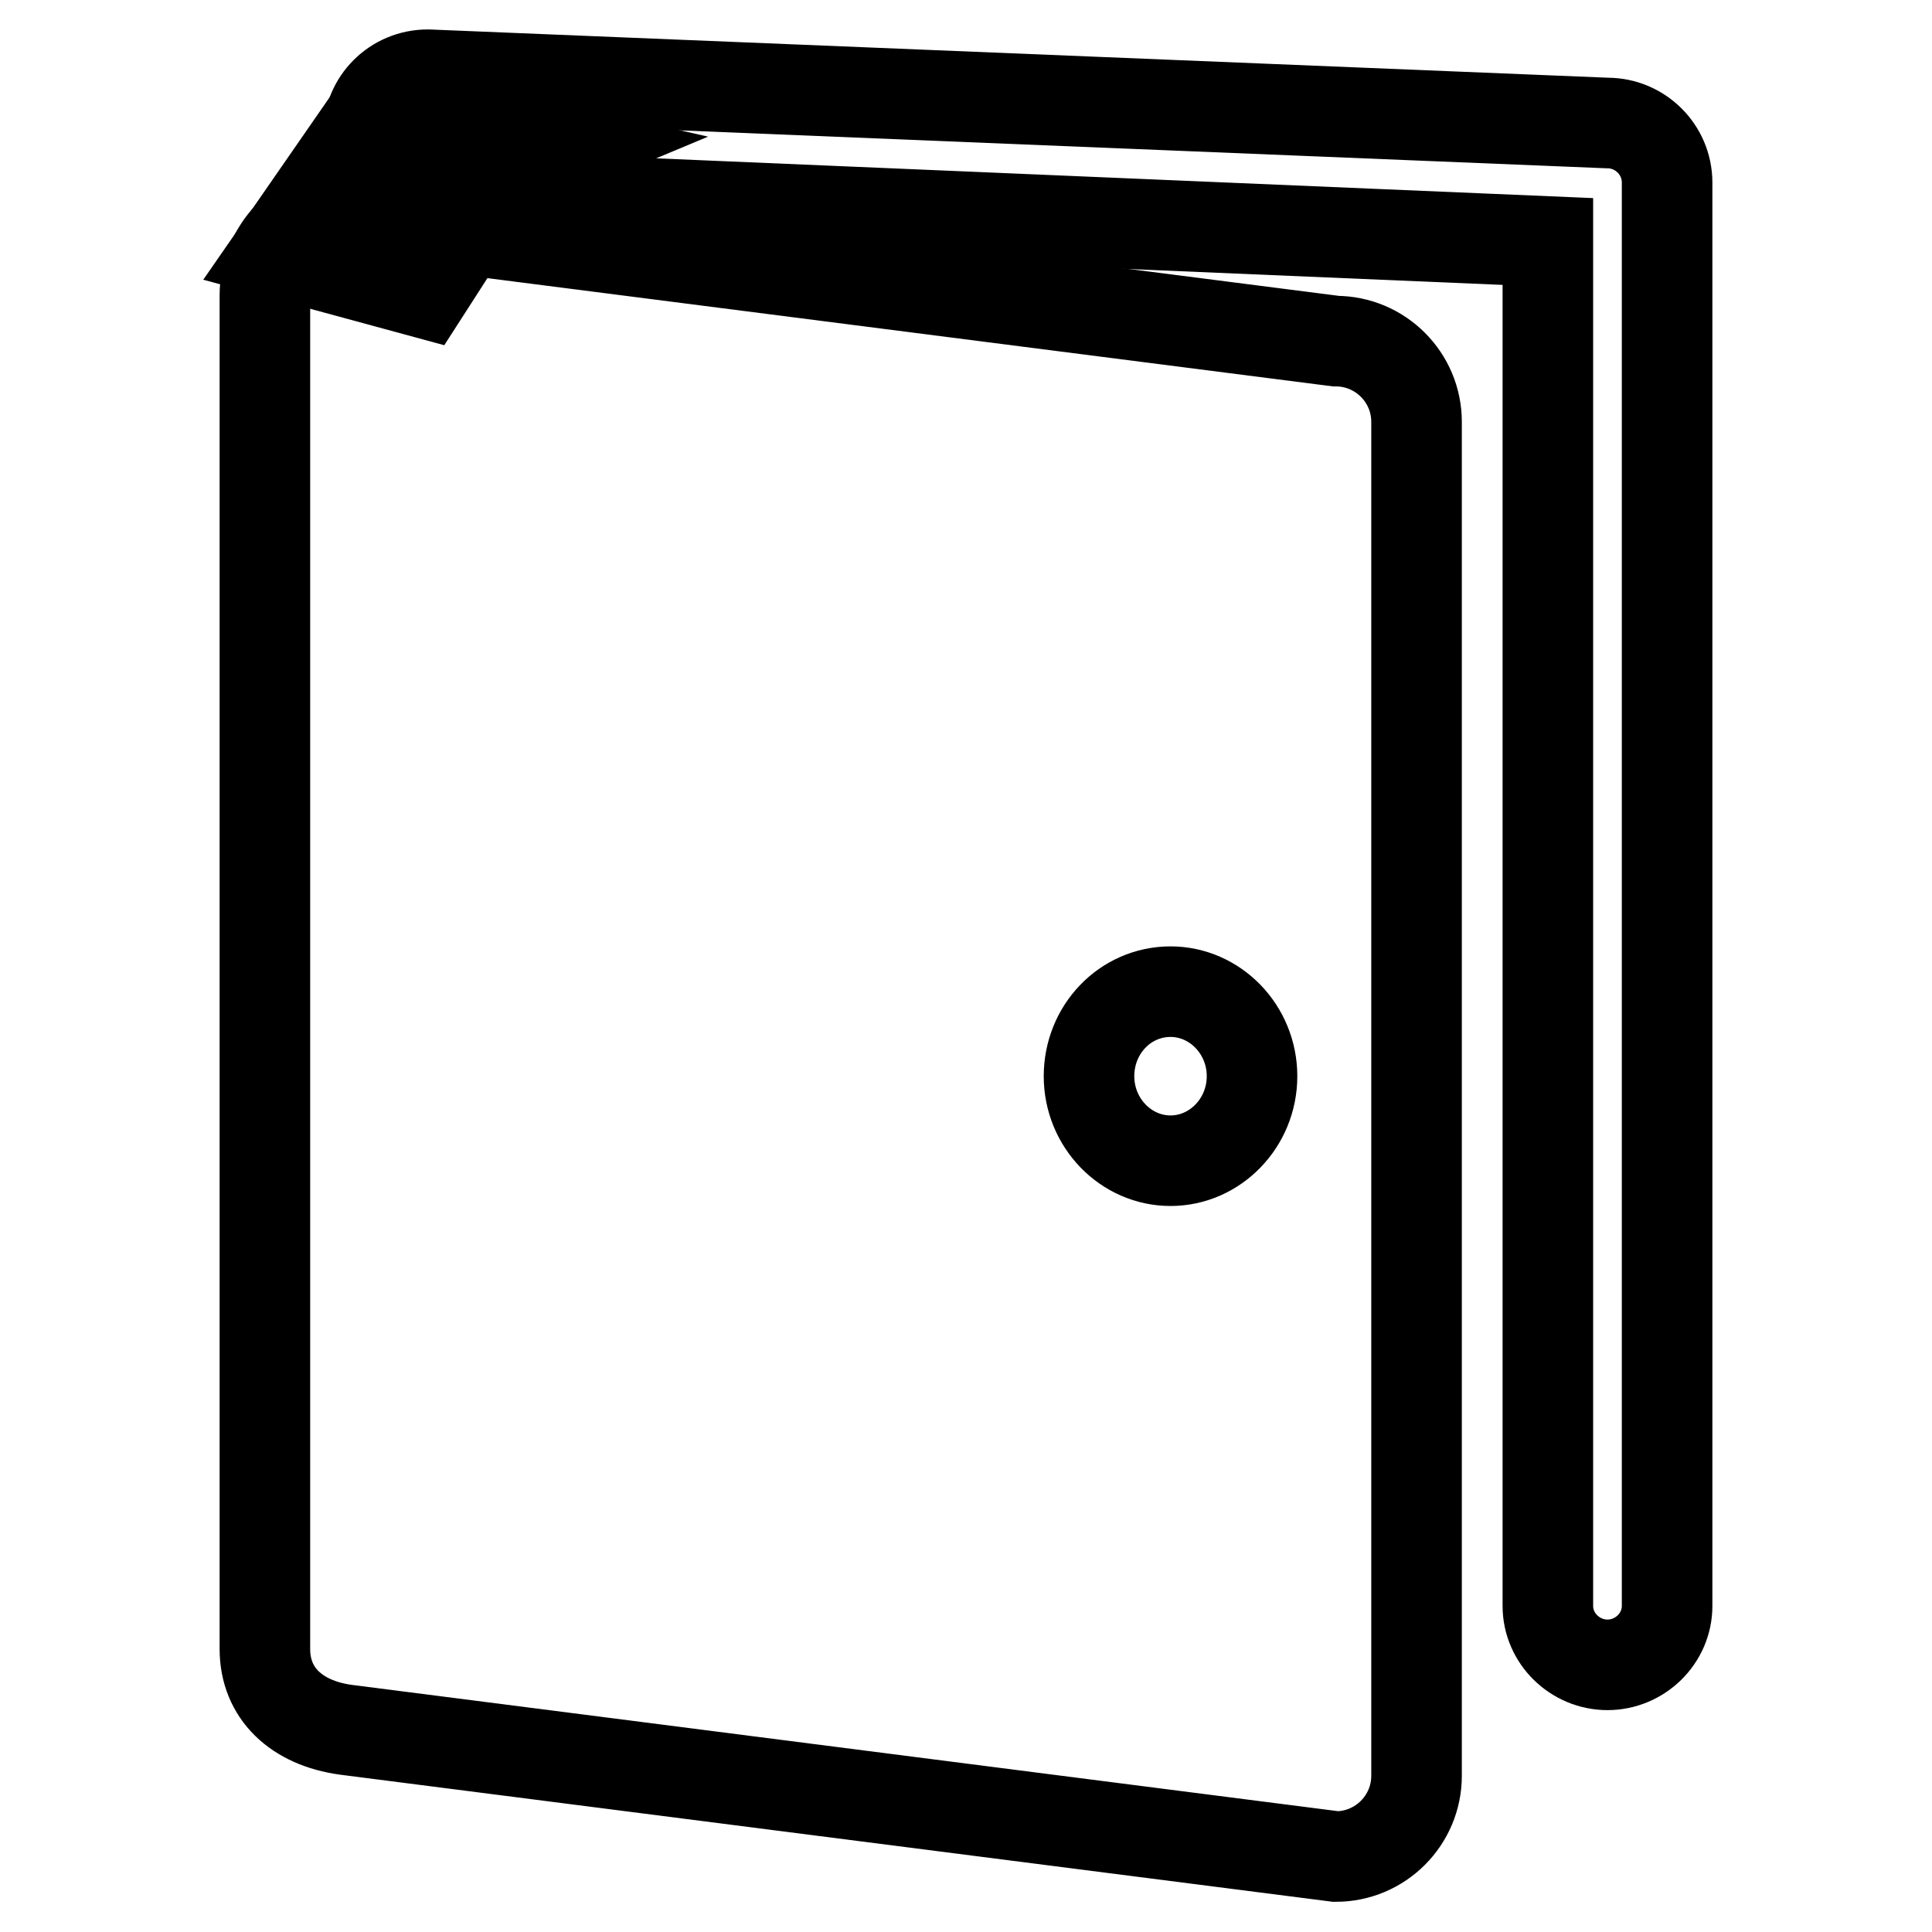 <?xml version="1.0" encoding="utf-8"?>
<!-- Svg Vector Icons : http://www.onlinewebfonts.com/icon -->
<!DOCTYPE svg PUBLIC "-//W3C//DTD SVG 1.1//EN" "http://www.w3.org/Graphics/SVG/1.1/DTD/svg11.dtd">
<svg version="1.1" xmlns="http://www.w3.org/2000/svg" xmlns:xlink="http://www.w3.org/1999/xlink" x="0px" y="0px" viewBox="0 0 256 256" enable-background="new 0 0 256 256" xml:space="preserve">
<g><g><path stroke-width="12" fill-opacity="0" stroke="#000000"  d="M213,220.6c-4.3,0-7.9-3.5-7.9-7.8V32L56.7,25.7c-4.3,0-7.9-3.5-7.9-7.9s3.5-7.9,7.9-7.9L213,16.3c4.3,0,7.9,3.5,7.9,7.9v188.6C220.9,217.1,217.3,220.6,213,220.6z"/><path stroke-width="12" fill-opacity="0" stroke="#000000"  d="M50,14.3L36.7,33.5l19.5,5.3l10.1-15.7l7.9-3.3L50,14.3z"/><path stroke-width="12" fill-opacity="0" stroke="#000000"  d="M177,45.2L45.8,28.4c-5.8-0.7-10.7,4.8-10.7,10.7v179.4c0,5.9,4.2,9.8,10.7,10.7L177,246c5.9,0,10.7-4.8,10.7-10.7V55.9C187.7,50,182.9,45.2,177,45.2z M155.1,153.8c-5.9,0-10.8-5-10.8-11.2c0-6.2,4.8-11.2,10.8-11.2c5.9,0,10.8,5,10.8,11.2C165.9,148.8,161,153.8,155.1,153.8z"/></g></g>
</svg>